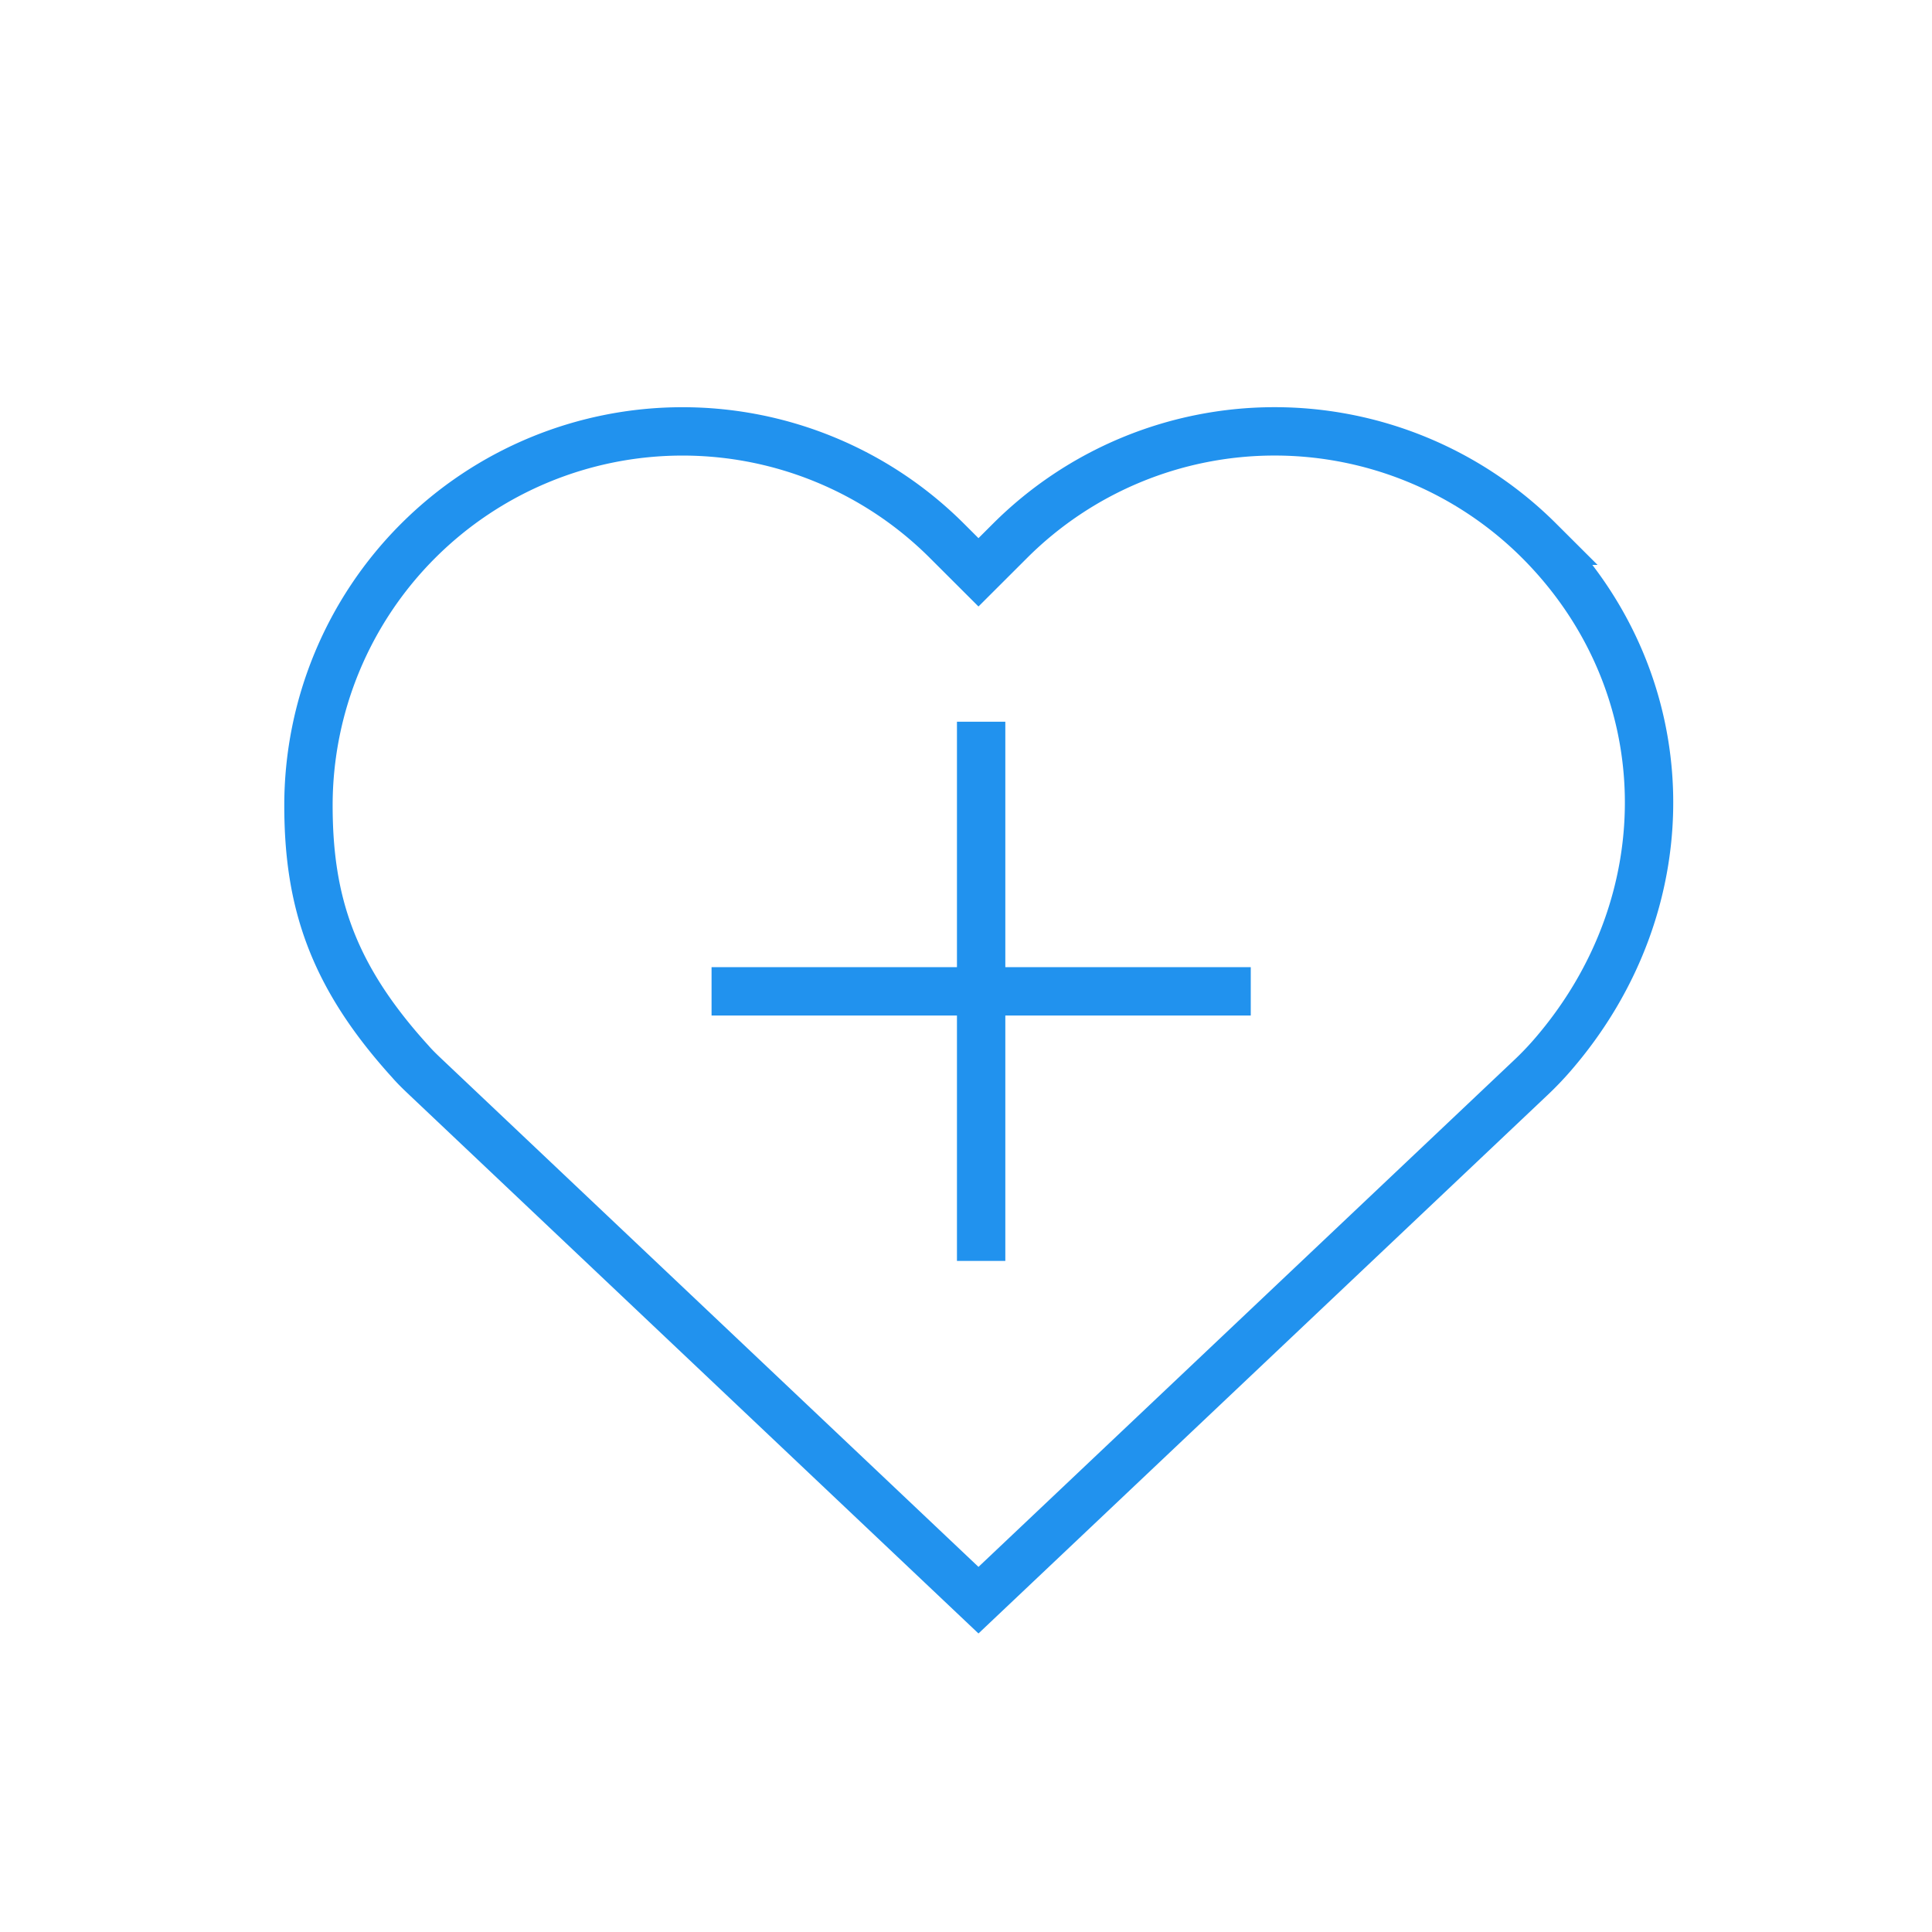 <?xml version="1.0" encoding="UTF-8"?> <svg xmlns="http://www.w3.org/2000/svg" viewBox="0 0 399.48 399.48"> <defs> <style>.cls-1,.cls-2{fill:none;}.cls-1{stroke:#2192ee;stroke-miterlimit:10;stroke-width:10px;}</style> </defs> <title>medikal</title> <g id="Слой_2" data-name="Слой 2"> <g id="Слой_1-2" data-name="Слой 1"> <path class="cls-1" d="M202.32,330.87,316.33,223a64.47,64.47,0,0,0,4.59-4.76c27.75-31.95,26.56-77.19-2.68-106.43a77.43,77.43,0,0,0-109.38,0l-6.54,6.53-6.54-6.53a77.35,77.35,0,0,0-132,54.69c0,20,4.95,35.25,21.07,53,1,1.16,2.16,2.26,3.3,3.34Z"></path> <line class="cls-1" x1="202.87" y1="149.23" x2="202.87" y2="260.72"></line> <line class="cls-1" x1="258.62" y1="204.98" x2="147.13" y2="204.98"></line> <rect class="cls-2" width="399.48" height="399.48"></rect> </g> </g> </svg> 